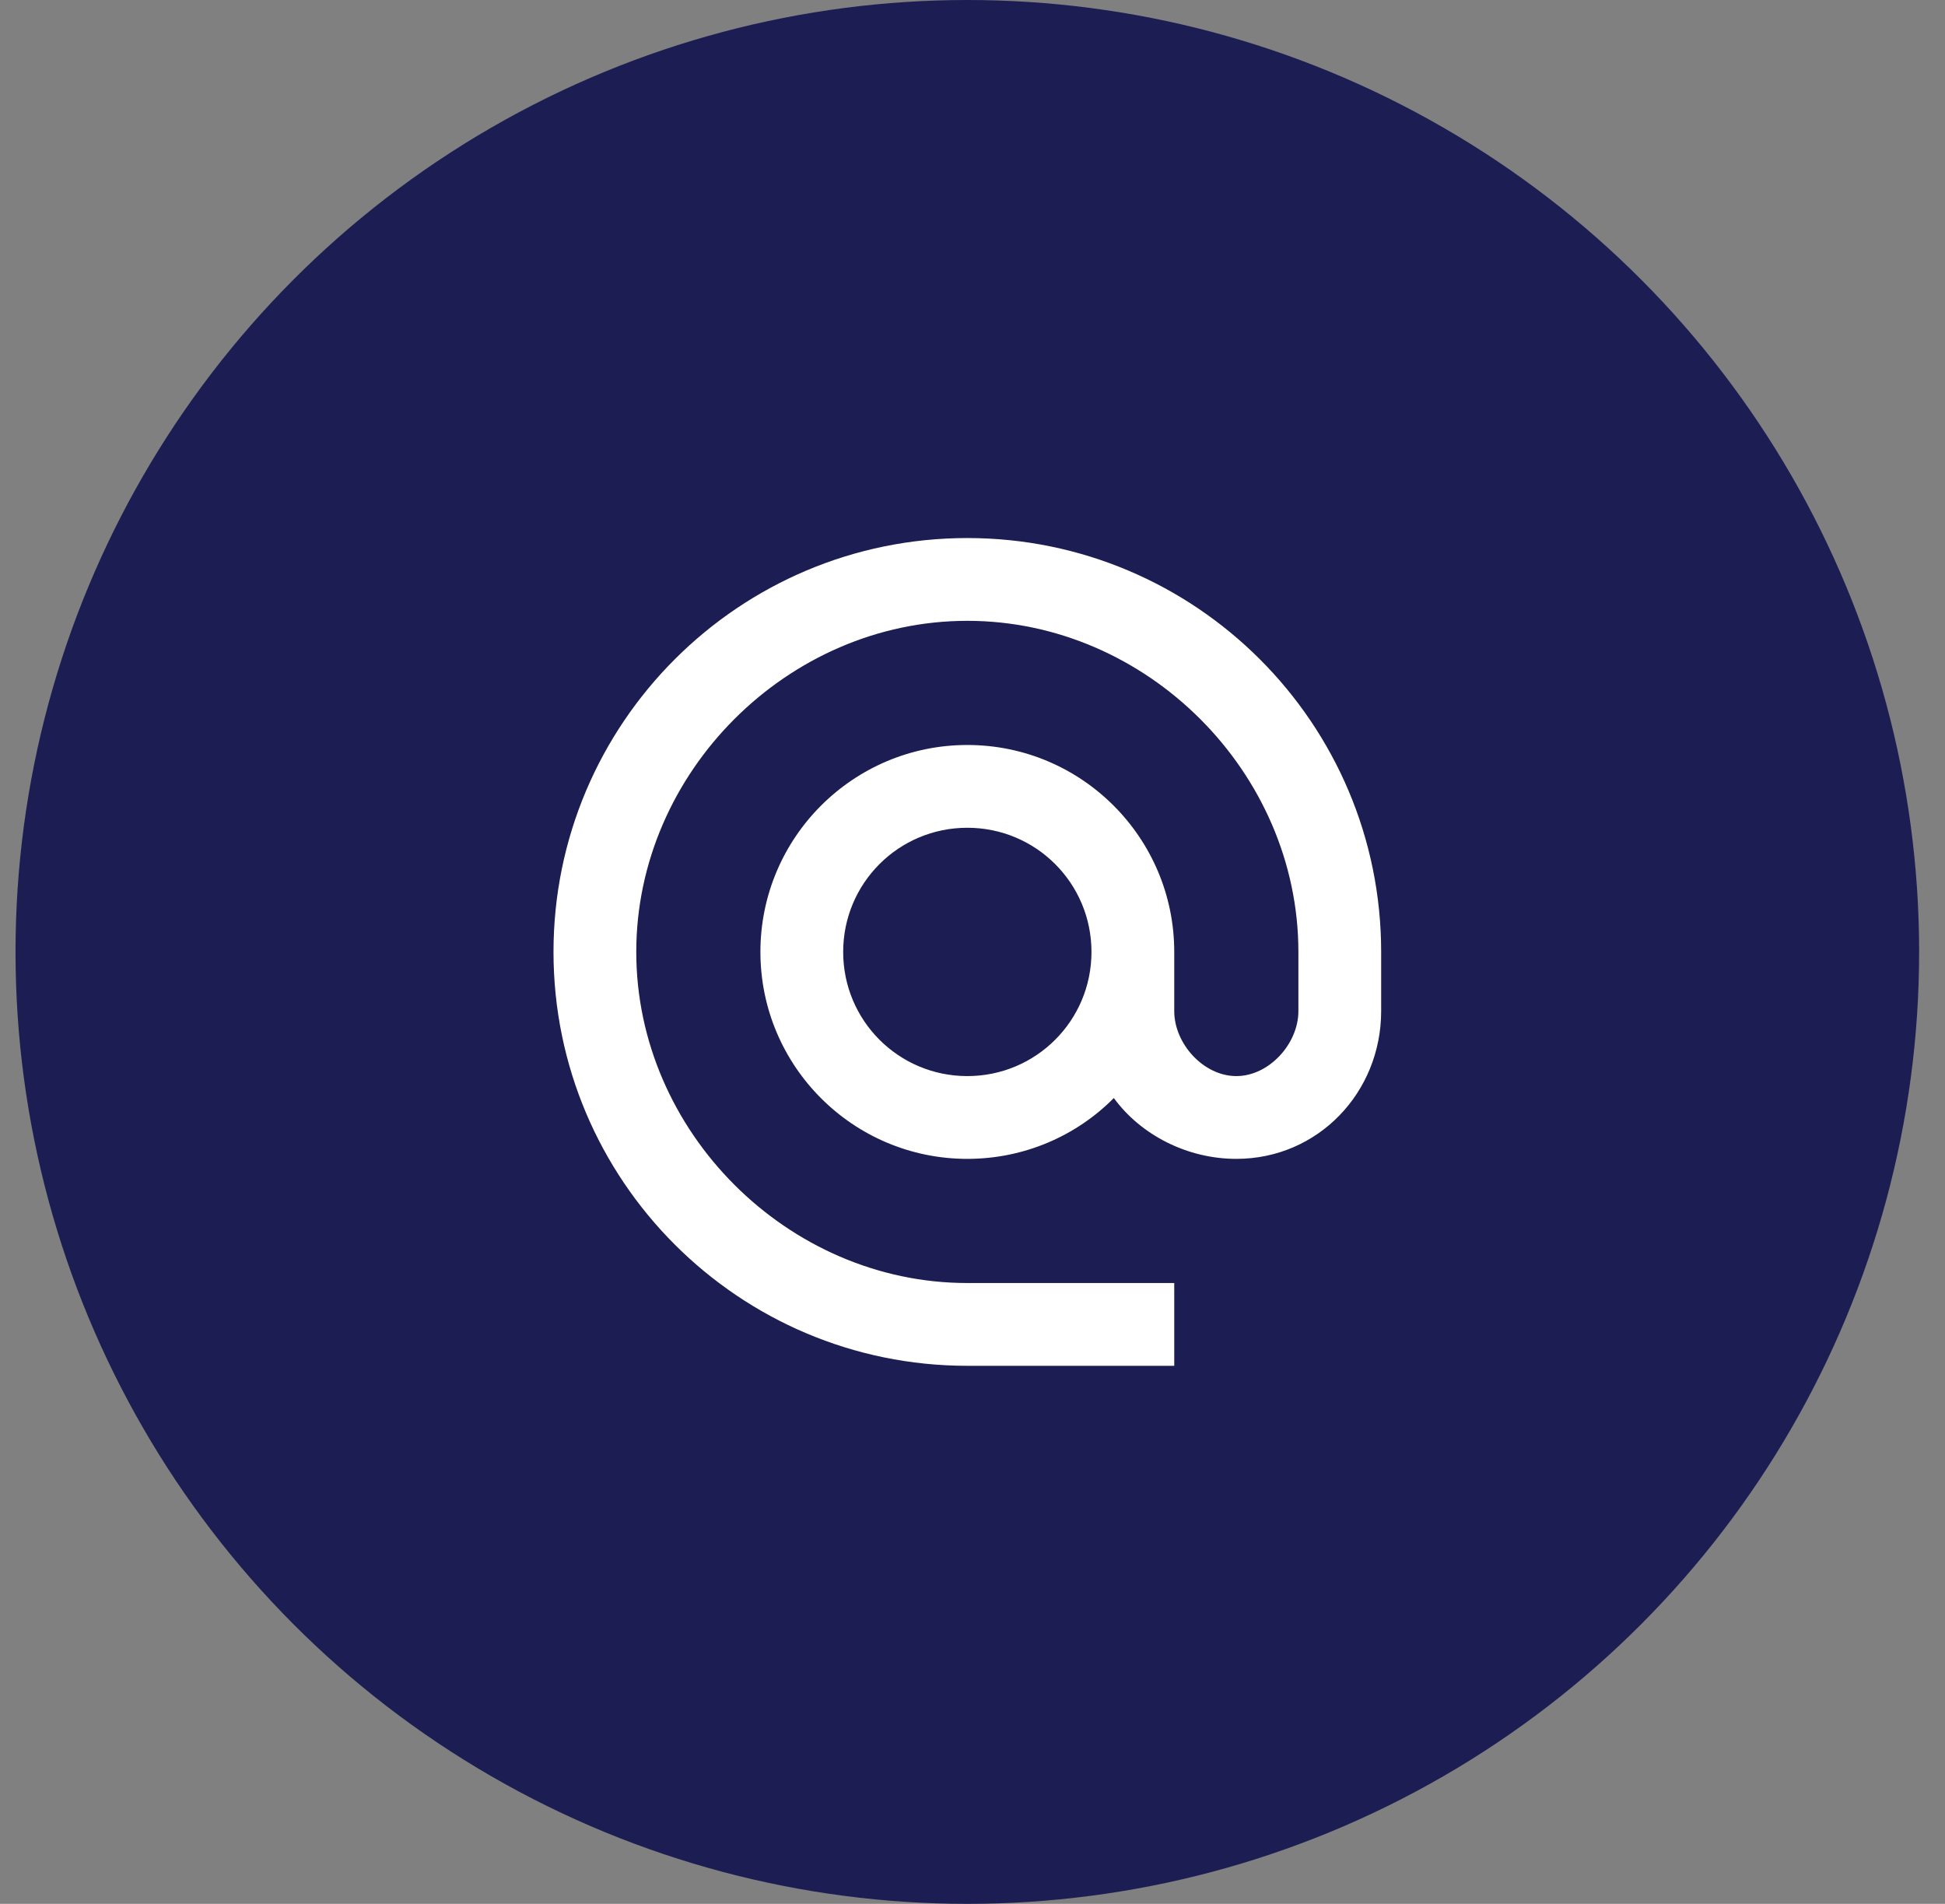 <?xml version="1.0" encoding="UTF-8"?> <svg xmlns="http://www.w3.org/2000/svg" width="47" height="46" viewBox="0 0 47 46" fill="none"><rect x="0" y="0" width="47" height="46" fill="#808080" stroke="none"/><circle cx="23.375" cy="23" r="23" fill="#1C1E53"></circle><path d="M23.375 13C17.855 13 13.375 17.48 13.375 23C13.375 28.52 17.855 33 23.375 33H28.375V31H23.375C19.035 31 15.375 27.34 15.375 23C15.375 18.66 19.035 15 23.375 15C27.715 15 31.375 18.66 31.375 23V24.43C31.375 25.22 30.665 26 29.875 26C29.085 26 28.375 25.22 28.375 24.43V23C28.375 20.24 26.135 18 23.375 18C20.615 18 18.375 20.24 18.375 23C18.375 25.76 20.615 28 23.375 28C24.755 28 26.015 27.44 26.915 26.53C27.565 27.42 28.685 28 29.875 28C31.845 28 33.375 26.4 33.375 24.43V23C33.375 17.48 28.895 13 23.375 13ZM23.375 26C21.715 26 20.375 24.66 20.375 23C20.375 21.34 21.715 20 23.375 20C25.035 20 26.375 21.34 26.375 23C26.375 24.66 25.035 26 23.375 26Z" fill="white"></path></svg> 